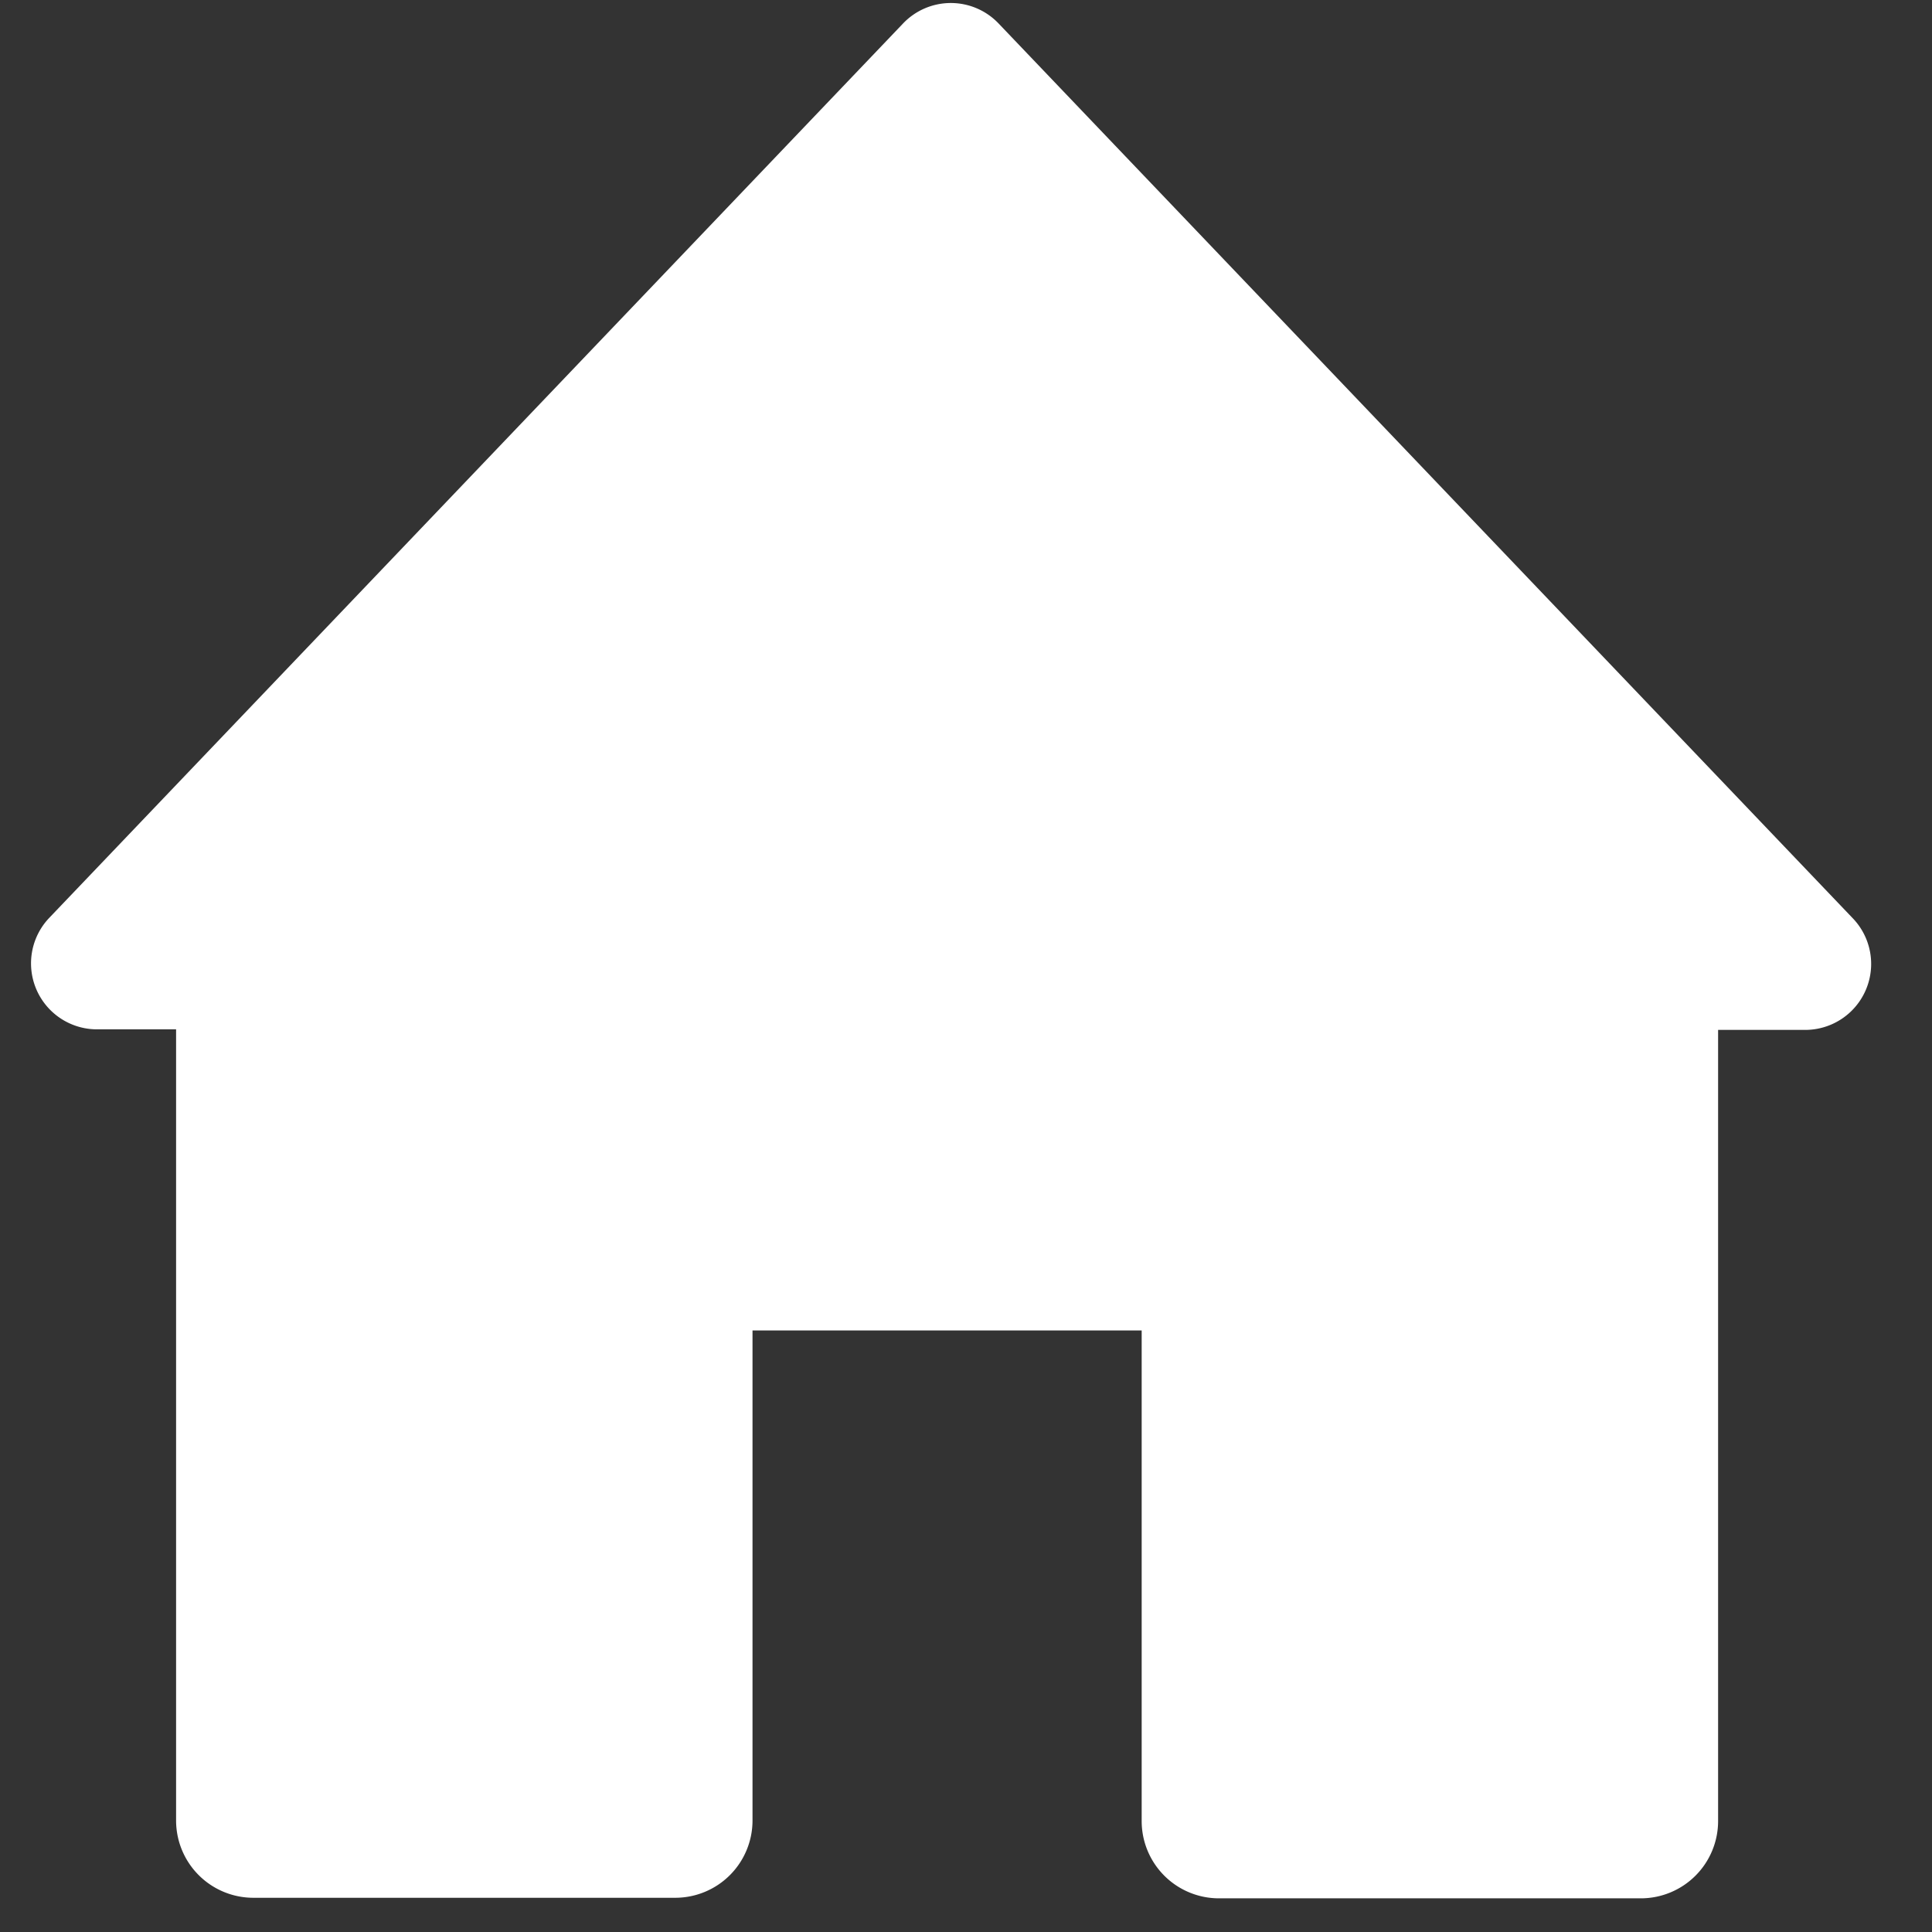 <svg data-name="구성 요소 69 – 1" xmlns="http://www.w3.org/2000/svg" width="14" height="14" viewBox="0 0 14 14">
    <rect x="0" y="0" width="14" height="14" fill="#333333" stroke="none"/>
    <path data-name="사각형 6528" style="fill:none" d="M0 0h14v14H0z"/>
    <path data-name="패스 2533" d="m720.922 378.909-6.186-6.48a.478.478 0 0 0-.692 0l-6.186 6.48a.478.478 0 0 0 .346.809h.572v5.733a.56.56 0 0 0 .56.56h3.057a.56.56 0 0 0 .56-.56V381.9h2.82v3.555a.56.56 0 0 0 .56.56h3.057a.56.56 0 0 0 .56-.56v-5.733h.624a.478.478 0 0 0 .348-.813z" transform="translate(-707.5 -372.259)" style="fill:#fff"/>
</svg>
